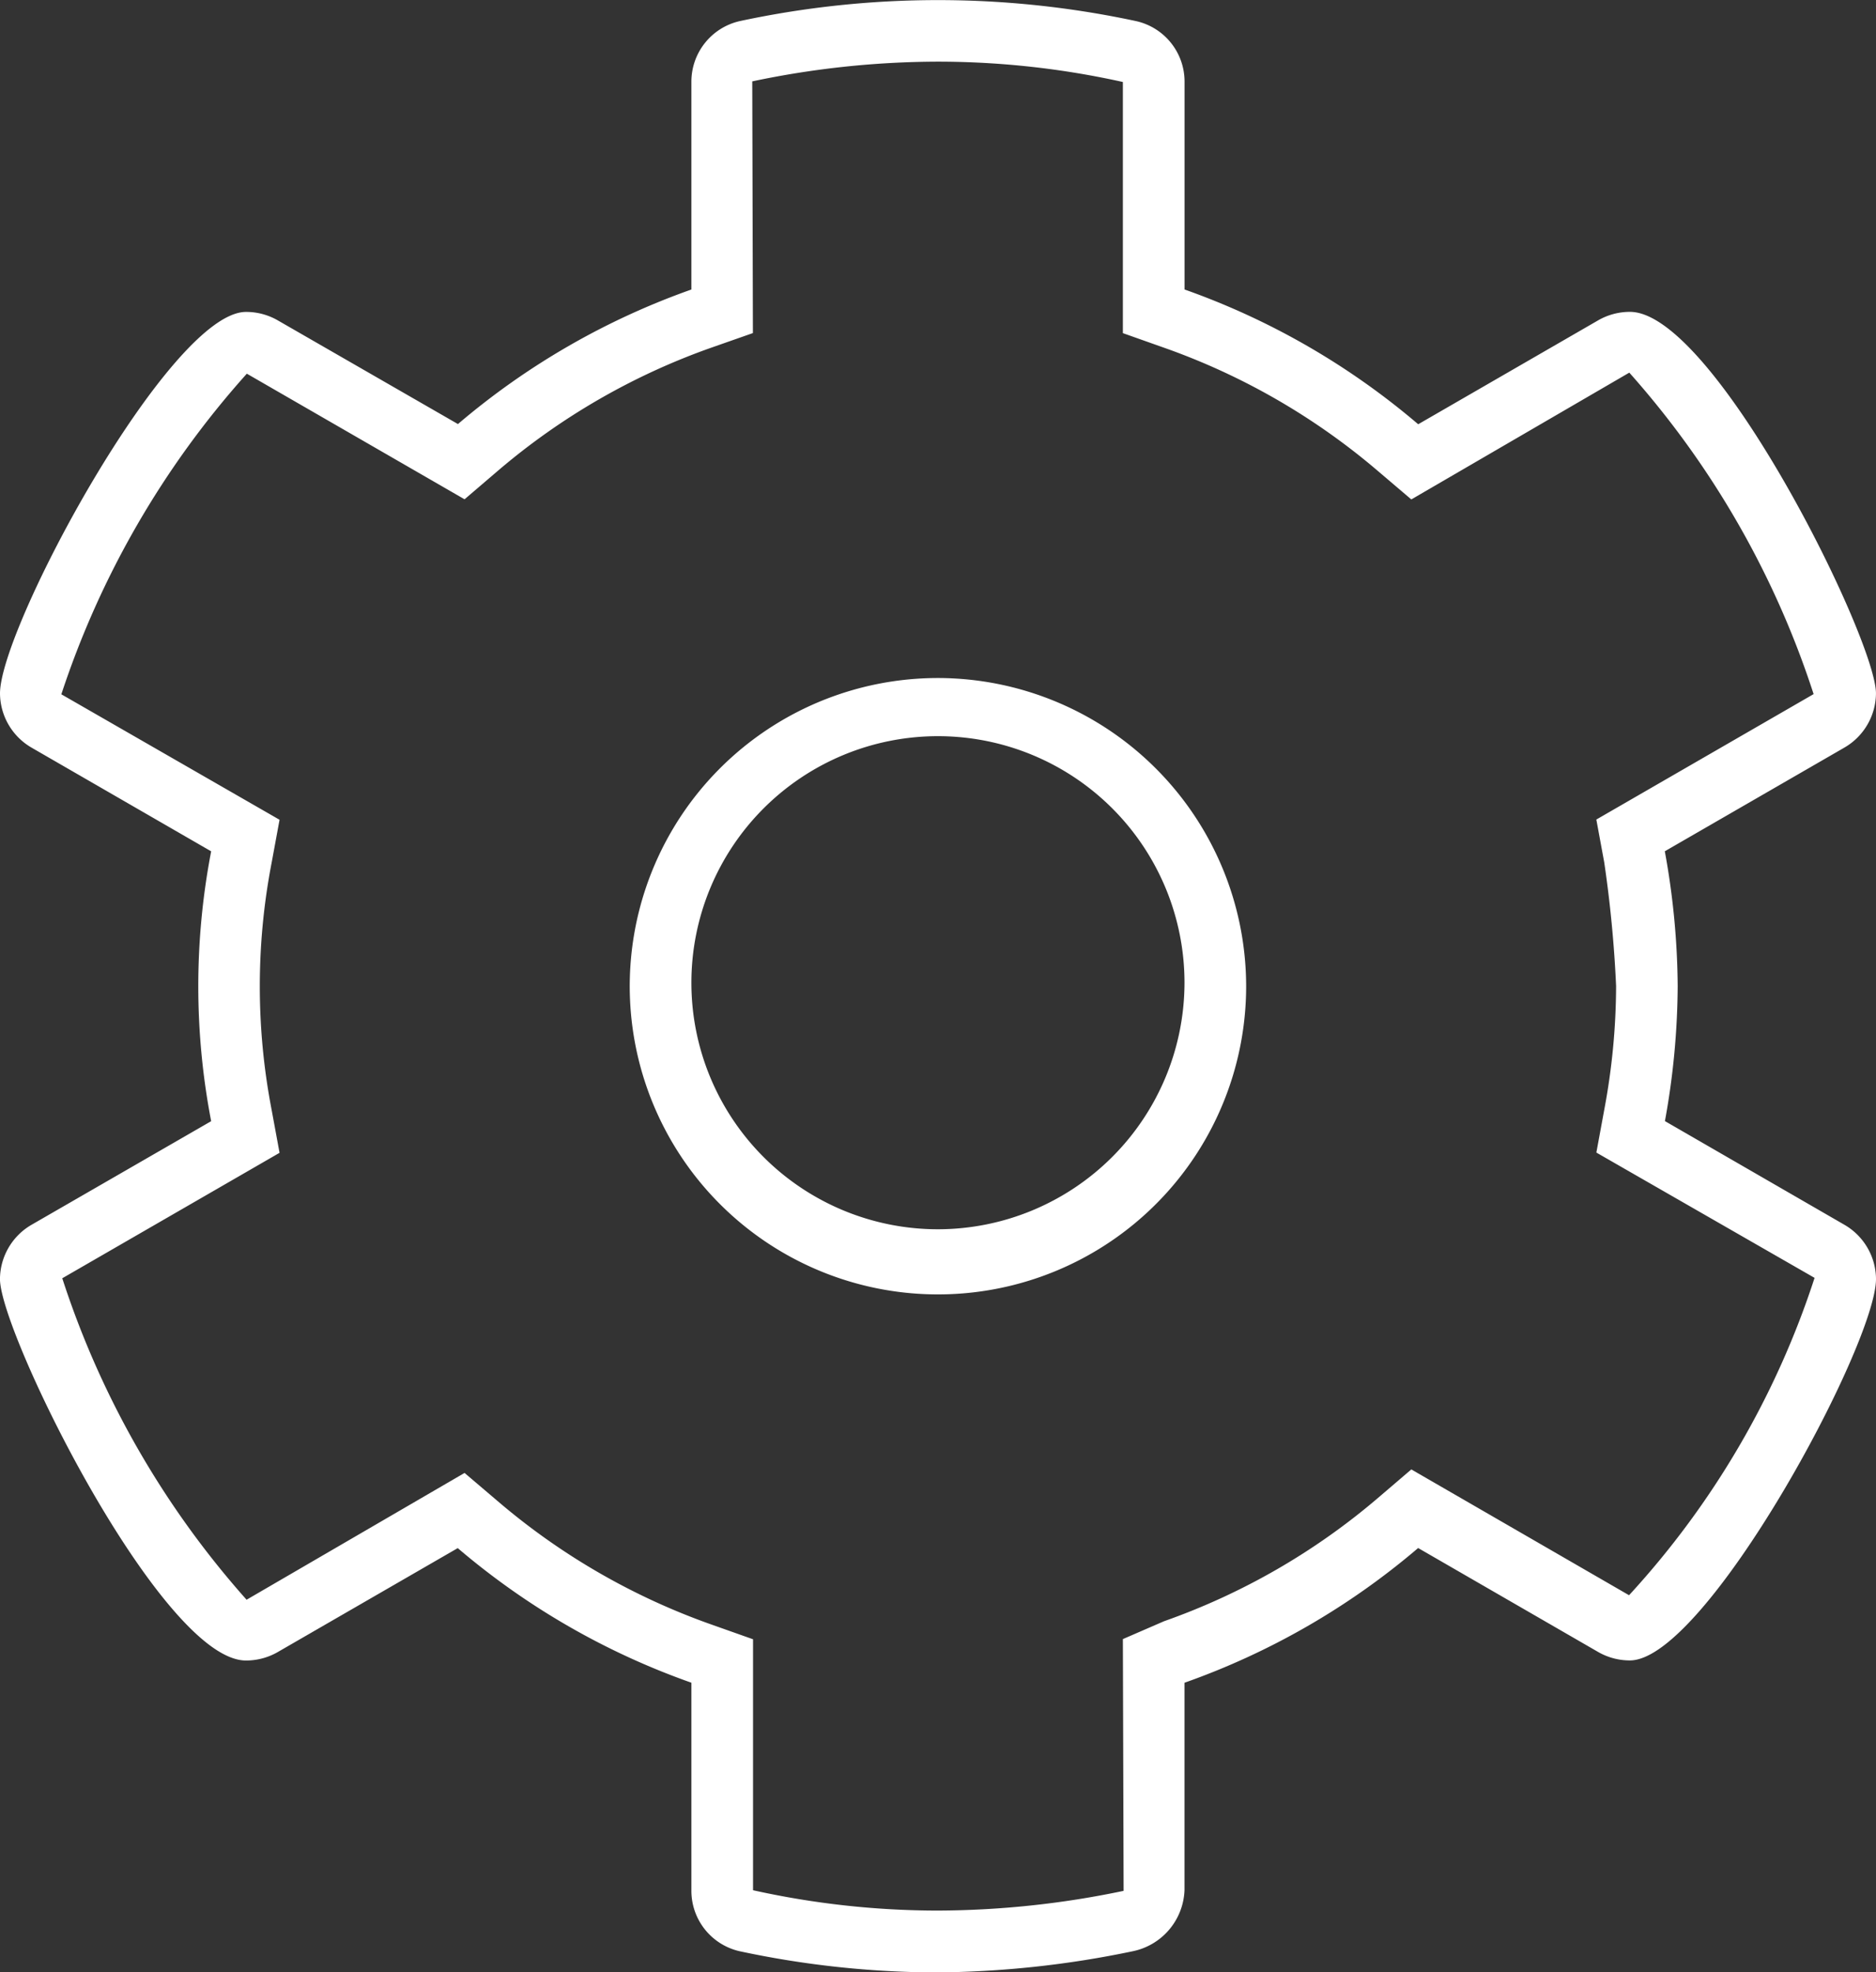 <svg xmlns="http://www.w3.org/2000/svg" width="66.578" height="70" viewBox="0 0 66.578 70">
  <rect x="0" y="0" width="66.578" height="70" fill="#333333" stroke="none"/>
  <path id="Trazado_29" data-name="Trazado 29" d="M75.291,45.141a2.243,2.243,0,0,0-1.122-1.924L67.8,39.538a27.246,27.246,0,0,0,.453-4.788,27.39,27.39,0,0,0-.457-4.788l6.372-3.679a2.243,2.243,0,0,0,1.122-1.924c0-1.928-5.739-13.541-8.731-13.541a2.256,2.256,0,0,0-1.127.3l-6.388,3.689a26.251,26.251,0,0,0-8.292-4.783V2.659A2.2,2.2,0,0,0,49.037.5,33.544,33.544,0,0,0,34.962.5,2.205,2.205,0,0,0,33.25,2.659v7.366A26.246,26.246,0,0,0,24.965,14.8L18.571,11.12a2.247,2.247,0,0,0-1.127-.3c-2.7,0-8.731,11.2-8.731,13.541a2.243,2.243,0,0,0,1.122,1.924l6.372,3.679a25.325,25.325,0,0,0,0,9.577L9.834,43.217a2.243,2.243,0,0,0-1.122,1.924c0,1.928,5.739,13.541,8.731,13.541a2.256,2.256,0,0,0,1.127-.3l6.388-3.689a26.185,26.185,0,0,0,8.292,4.777v7.366A2.2,2.2,0,0,0,34.963,69a33.844,33.844,0,0,0,6.914.752A35.161,35.161,0,0,0,48.915,69a2.3,2.3,0,0,0,1.835-2.165V59.471a26.206,26.206,0,0,0,8.292-4.781l6.388,3.689a2.255,2.255,0,0,0,1.127.3C69.248,58.676,75.291,47.479,75.291,45.141ZM66.527,56.365,58.8,51.9l-1.176,1.006a23.919,23.919,0,0,1-7.6,4.382l-1.461.634.026,8.935a32.569,32.569,0,0,1-6.589.7,30.351,30.351,0,0,1-6.562-.722V57.928l-1.457-.516a23.939,23.939,0,0,1-7.6-4.382L25.2,52.025l-7.736,4.5a31.992,31.992,0,0,1-6.541-11.409l7.711-4.452-.28-1.519a23.128,23.128,0,0,1,0-8.782l.28-1.519-7.744-4.453a32.028,32.028,0,0,1,6.583-11.379L25.2,17.47l1.176-1.006a23.919,23.919,0,0,1,7.6-4.382l1.457-.511L35.41,2.638a32.151,32.151,0,0,1,6.59-.7,30.351,30.351,0,0,1,6.563.722v8.913l1.457.516a23.939,23.939,0,0,1,7.6,4.382L58.8,17.475l7.736-4.5a31.992,31.992,0,0,1,6.541,11.409l-7.711,4.452.28,1.519a43.269,43.269,0,0,1,.421,4.39,24,24,0,0,1-.42,4.391l-.28,1.519,7.744,4.447A30.61,30.61,0,0,1,66.527,56.365ZM42,23.813A10.938,10.938,0,1,0,52.938,34.75,10.952,10.952,0,0,0,42,23.813Zm0,19.564a8.75,8.75,0,1,1,8.75-8.75A8.76,8.76,0,0,1,42,43.377Z" transform="translate(-8.713 0.25)" fill="#fff"/>
</svg>
